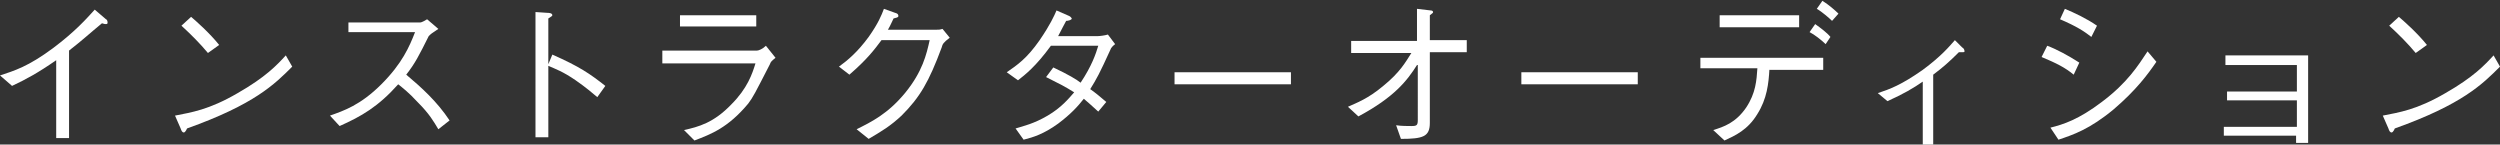 <!-- Generator: Adobe Illustrator 19.2.1, SVG Export Plug-In  -->
<svg version="1.1"
	 xmlns="http://www.w3.org/2000/svg" xmlns:xlink="http://www.w3.org/1999/xlink" xmlns:a="http://ns.adobe.com/AdobeSVGViewerExtensions/3.0/"
	 x="0px" y="0px" width="311.4px" height="18px" viewBox="0 0 311.4 18" enable-background="new 0 0 311.4 18" xml:space="preserve"
	>
<rect x="0" y="0" width="311.4" height="18" fill="#333333" stroke="none"/>
<defs>
</defs>
<g>
	<path fill="#ffffff" d="M7,17.2V7.5c-2.3,1.6-3.8,2.4-5.5,3.2L0,9.4c1.8-0.6,3.5-1.1,6.6-3.4c2.8-2.1,4.2-3.7,5.2-4.8l1.4,1.2
		c0.1,0,0.2,0.2,0.2,0.4c0,0.1,0,0.2-0.2,0.2c-0.1,0-0.2,0-0.5-0.1C11,4.3,10.4,4.9,8.6,6.3v10.9H7z"/>
	<path fill="#ffffff" d="M36.4,8.3c-2.2,2.2-4.7,4.7-13.1,7.7c0,0-0.2,0.5-0.4,0.5c-0.2,0-0.3-0.2-0.4-0.5l-0.7-1.6
		c2-0.4,4.2-0.7,7.8-2.8c3.5-2,4.9-3.5,6-4.7L36.4,8.3z M25.9,6.6c-1-1.2-2.1-2.3-3.3-3.4l1.2-1.1c0.6,0.5,2.3,2,3.5,3.5L25.9,6.6z"
		/>
	<path fill="#ffffff" d="M54.6,3.6c-0.9,0.6-0.9,0.6-1.2,0.9c-1.2,2.4-1.7,3.4-2.8,4.8c1.9,1.6,3.8,3.3,5.4,5.7l-1.4,1.1
		c-0.6-1-1.1-1.9-2.6-3.4c-1.1-1.2-1.9-1.8-2.4-2.2c-2.5,2.8-4.6,4-7.3,5.2l-1.2-1.3c1.7-0.6,3.8-1.3,6.4-3.9s3.5-4.7,4.2-6.5h-8.3
		V2.8h8.9c0.3,0,0.7-0.3,0.9-0.4L54.6,3.6z"/>
	<path fill="#ffffff" d="M68.8,6.8c3.4,1.5,4.7,2.4,6.6,3.9l-1,1.4c-0.6-0.5-1.4-1.2-2.7-2.1c-1.6-1.1-2.5-1.4-3.4-1.8v8.9h-1.6V1.5
		l1.5,0.1c0.1,0,0.6,0,0.6,0.3c0,0.1-0.2,0.2-0.5,0.4v5.7L68.8,6.8z"/>
	<path fill="#ffffff" d="M82.5,7.8V6.3h11.8c0.2,0,0.7-0.2,1.1-0.6l1.2,1.5C96.1,7.6,96,7.7,95.9,8c-1.9,3.7-2.1,4.1-2.7,4.9
		c-2.5,3-4.6,3.8-6.7,4.6l-1.3-1.3c1.8-0.4,3.7-0.9,5.9-3.2c2-2,2.6-3.8,3-5.1H82.5z M94.2,3.3h-9.5V1.9h9.5V3.3z"/>
	<path fill="#ffffff" d="M116.7,3.7c0.3,0,0.4,0,0.7-0.1l0.9,1.1c-0.8,0.6-0.9,0.8-1,1.2c-1.6,4.3-2.7,6.2-5,8.5
		c-1.4,1.3-2.4,1.9-4.1,2.9l-1.5-1.2c1.8-0.9,3.9-1.9,6.1-4.6c2.1-2.6,2.6-4.7,3-6.5h-6c-0.9,1.2-1.8,2.4-4,4.3l-1.3-1
		c1.1-0.8,2.3-1.8,3.7-3.7c1.2-1.7,1.6-2.7,1.9-3.5l1.4,0.5c0.4,0.1,0.4,0.3,0.4,0.4c0,0.2-0.3,0.2-0.6,0.3
		c-0.2,0.4-0.4,0.9-0.7,1.4H116.7z"/>
	<path fill="#ffffff" d="M138.9,5.5c-0.4,0.3-0.4,0.4-0.5,0.5c-1.5,3.3-1.8,3.8-2.6,5.1c0.7,0.5,1.3,1,2,1.6l-1,1.2
		c-0.9-0.8-1.3-1.2-1.8-1.6c-0.7,0.9-1.6,1.9-3.2,3.1c-1.8,1.3-3.1,1.7-4.3,2l-1-1.4c1-0.3,2.3-0.6,4-1.6c1.7-1,2.6-2.1,3.3-2.9
		c-1.1-0.7-1.9-1.1-3.5-1.9l0.9-1.2c1.9,0.9,2.9,1.5,3.4,1.9c1.4-2.1,1.9-3.6,2.2-4.6h-5.9c-1.9,2.6-3.2,3.6-4.1,4.3l-1.4-1
		c1.3-0.9,2.5-1.7,4.1-4c1.3-1.9,1.8-3,2.1-3.7l1.6,0.7c0.2,0.1,0.3,0.3,0.3,0.3c0,0.2-0.5,0.3-0.7,0.3c-0.3,0.6-0.4,0.7-1,1.9h4.9
		c0.3,0,1-0.1,1.3-0.2L138.9,5.5z"/>
	<path fill="#ffffff" d="M146.3,10.4V9h14.5v1.5H146.3z"/>
	<path fill="#ffffff" d="M176.5,8.1c-1.2,1.9-2.8,4-7.3,6.4l-1.3-1.2c1.1-0.5,2.5-1,4.4-2.6c2.1-1.7,2.8-3,3.5-4.1h-7.5V5.1h8.2v-4
		l1.7,0.2c0.2,0,0.3,0.1,0.3,0.2c0,0.1,0,0.1-0.4,0.4v3.1h4.6v1.5h-4.6v8.8c0,1.7-0.8,2-3.6,2l-0.6-1.7c0.6,0.1,1.5,0.1,1.9,0.1
		c0.7,0,0.8-0.1,0.8-0.8V8.1z"/>
	<path fill="#ffffff" d="M189.5,10.4V9H204v1.5H189.5z"/>
	<path fill="#ffffff" d="M220.4,8.6c-0.1,1.8-0.3,3.7-1.5,5.6c-1.2,2-2.8,2.7-4.1,3.3l-1.4-1.3c1.3-0.4,2.8-0.9,4.1-2.8
		c1.2-1.8,1.3-3.4,1.4-4.9h-7.1V7.2h15.3v1.5H220.4z M224.1,3.4h-9.9V1.9h9.9V3.4z M227.4,5.5c-0.5-0.5-1.4-1.2-2-1.5l0.7-1
		c0.7,0.5,1.5,1.1,1.9,1.6L227.4,5.5z M228.2,2.6c-0.3-0.3-1.2-1.1-1.9-1.5l0.7-1c0.8,0.5,1.6,1.2,2,1.6L228.2,2.6z"/>
	<path fill="#ffffff" d="M239.6,10.1c-1.3,0.9-2.5,1.6-4.5,2.5l-1.2-1c1.5-0.5,2.9-1,5.6-2.9c2.3-1.7,3.3-2.9,4-3.7l0.9,0.9
		c0.2,0.1,0.3,0.3,0.3,0.5c0,0.1-0.1,0.1-0.2,0.1c-0.1,0-0.4,0-0.5,0c-1.2,1.2-2,1.9-3.2,2.8V18h-1.3V10.1z"/>
	<path fill="#ffffff" d="M255,5.7c1.1,0.4,2.6,1.2,4,2.1l-0.7,1.5c-1.1-0.9-2.1-1.4-4-2.2L255,5.7z M268.6,7.7
		c-1.1,1.6-2.5,3.5-5.3,5.9c-3,2.5-5.1,3.2-6.9,3.8l-1-1.5c1.6-0.4,3.5-1,6.4-3.2c3.2-2.4,4.5-4.5,5.7-6.3L268.6,7.7z M257.2,1.1
		c1.2,0.5,2.7,1.2,4,2.1l-0.7,1.4c-0.9-0.7-1.8-1.3-3.9-2.2L257.2,1.1z"/>
	<path fill="#ffffff" d="M277,16.9v-1.1h9.1v-3.3h-8.7v-1.1h8.7V8.1h-8.9V6.9h10.3v10.9H286v-0.9H277z"/>
	<path fill="#ffffff" d="M311.4,8.3c-2.2,2.2-4.7,4.7-13.1,7.7c0,0-0.2,0.5-0.4,0.5c-0.2,0-0.3-0.2-0.4-0.5l-0.7-1.6
		c2-0.4,4.2-0.7,7.8-2.8c3.5-2,4.9-3.5,6-4.7L311.4,8.3z M300.9,6.6c-1-1.2-2.1-2.3-3.3-3.4l1.2-1.1c0.6,0.5,2.3,2,3.5,3.5
		L300.9,6.6z"/>
</g>
</svg>
